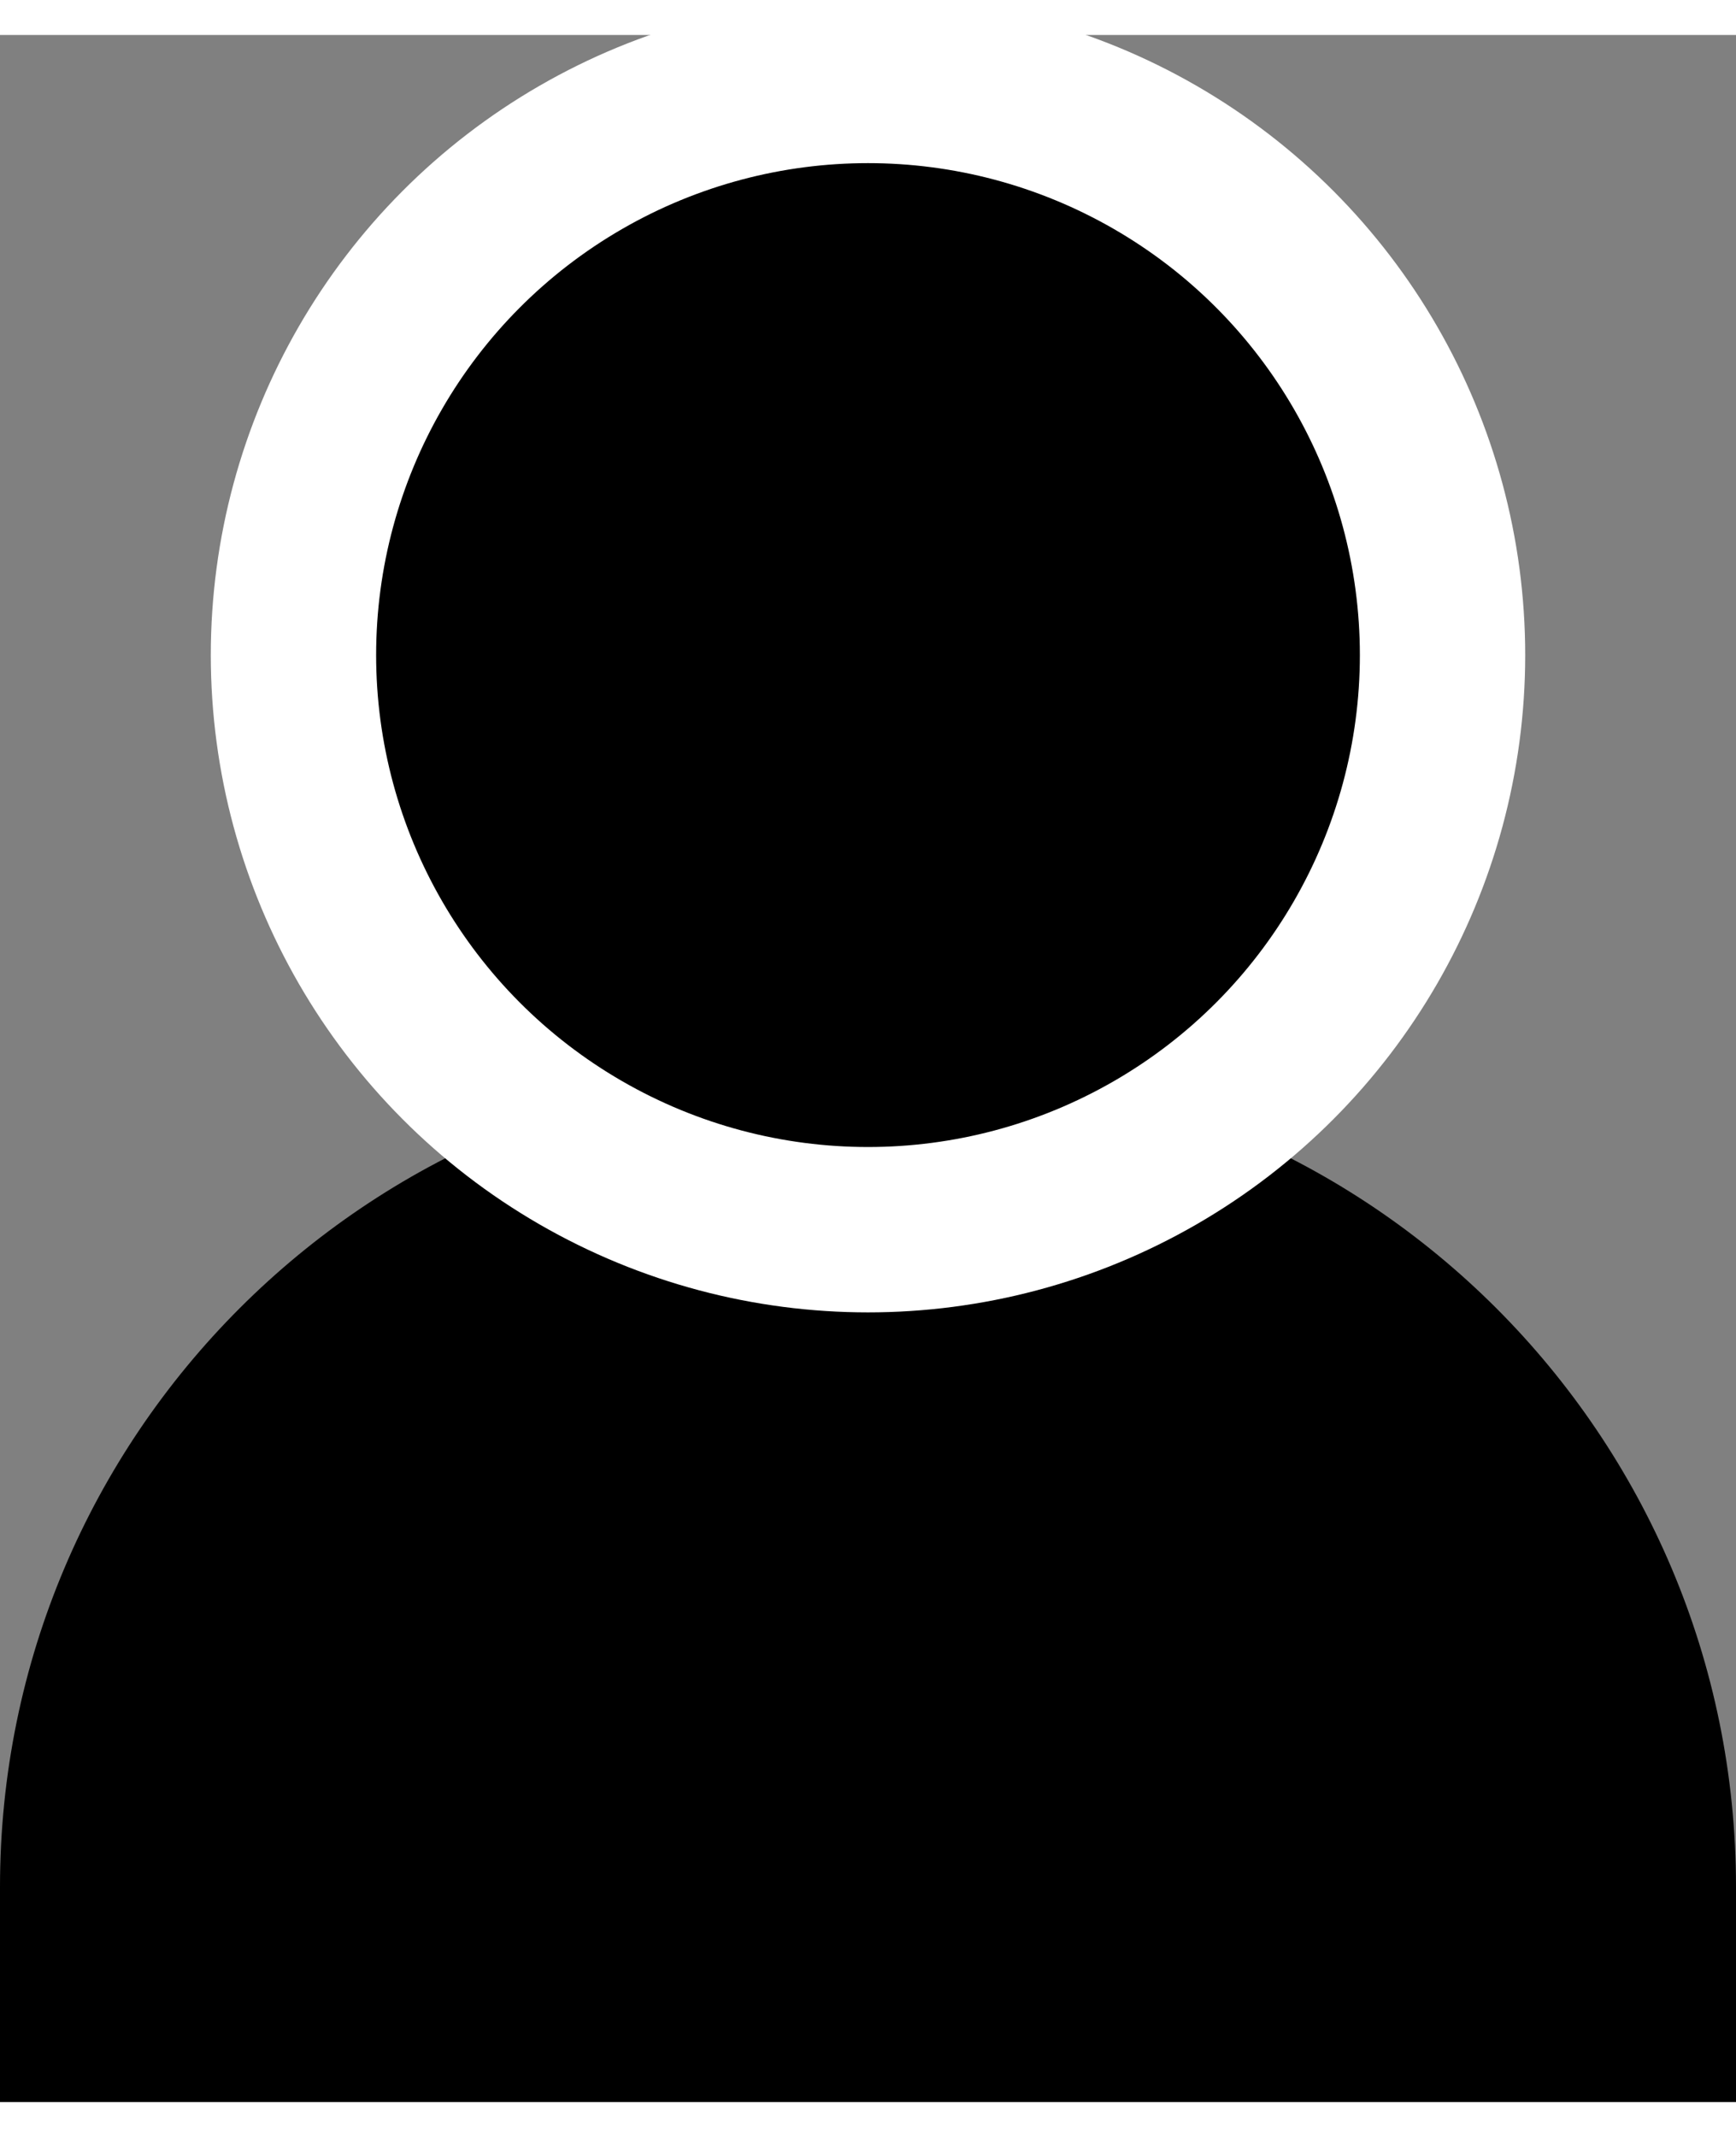 <svg xmlns="http://www.w3.org/2000/svg" xmlns:xlink="http://www.w3.org/1999/xlink" width="13" height="16" viewBox="0 0 21 25">
    <rect x="0" y="0" width="21" height="25" fill="#808080" stroke="none"/>
    <defs>
        <circle id="a" cx="10.5" cy="7.5" r="7.5"/>
    </defs>
    <g fill="none" fill-rule="evenodd">
        <path fill="#000" d="M9.9 12.5h1.2c5.468 0 9.9 4.432 9.9 9.9V25H0v-2.6c0-5.468 4.432-9.9 9.9-9.9z"/>
        <g>
            <use fill="#000" xlink:href="#a"/>
            <circle cx="10.5" cy="7.5" r="6.95" stroke="#fff" stroke-width="2"/>
        </g>
    </g>
</svg>